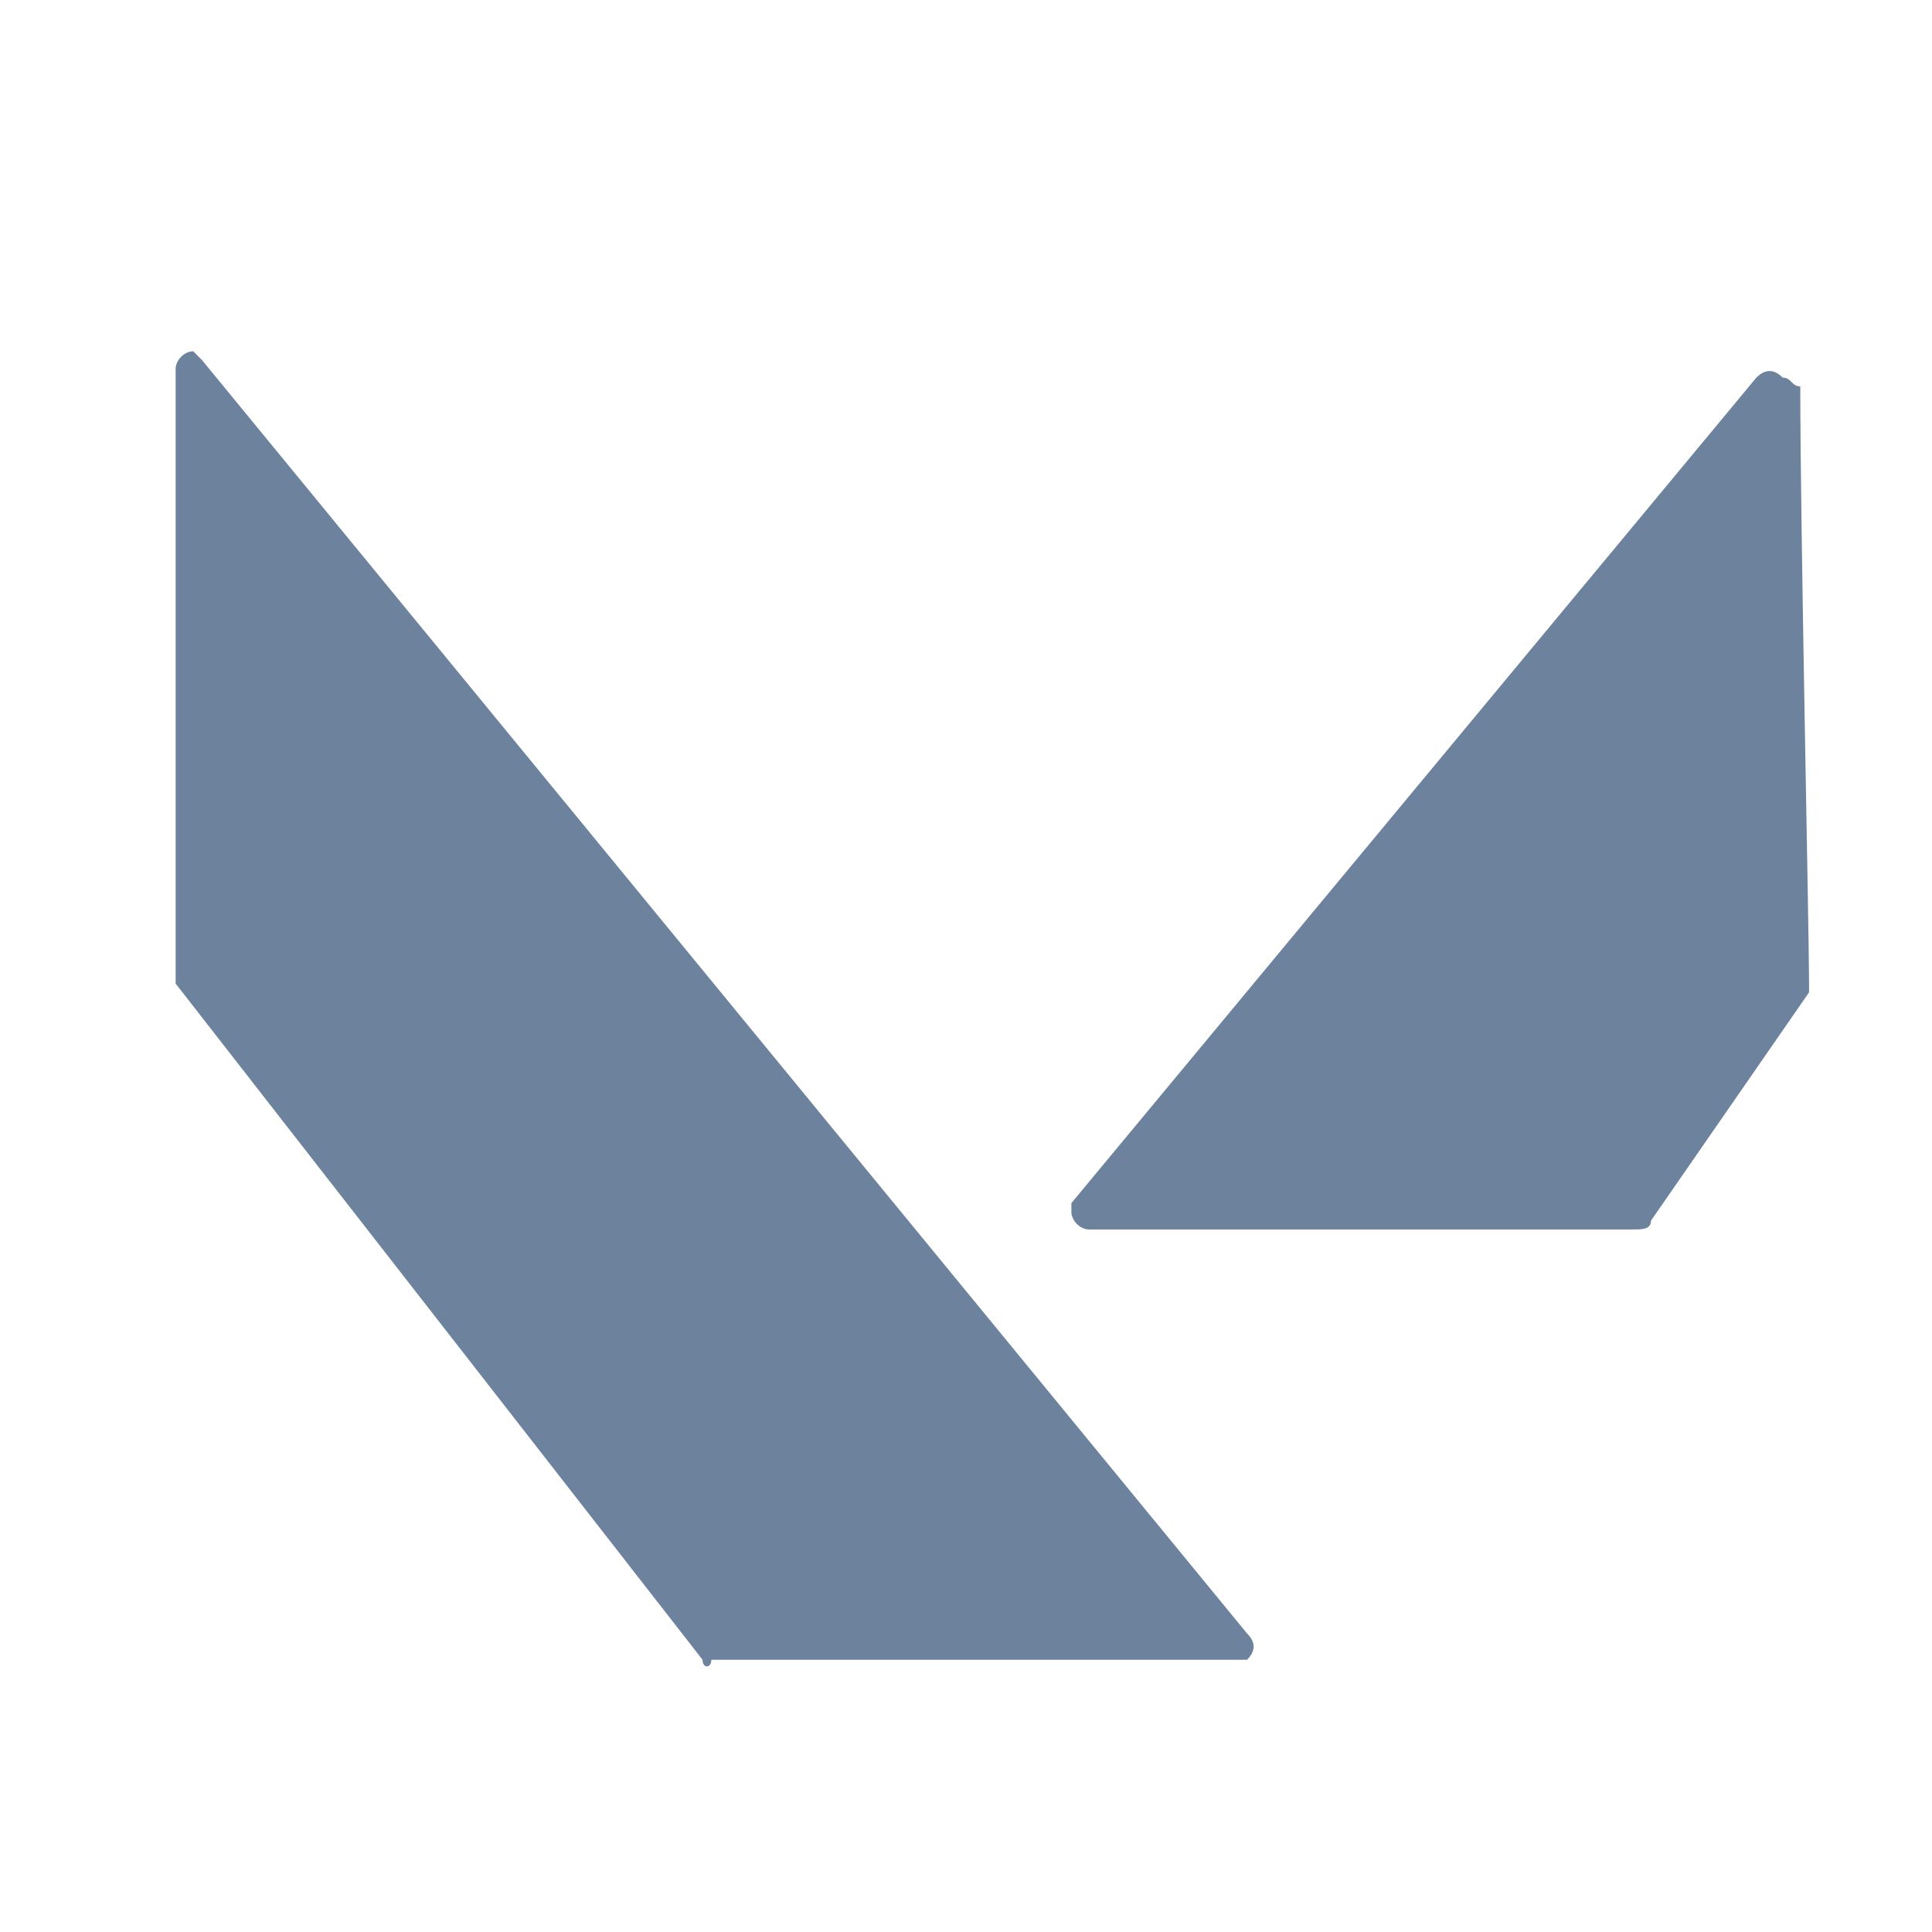 <?xml version="1.0" encoding="utf-8"?>
<!-- Generator: Adobe Illustrator 25.0.0, SVG Export Plug-In . SVG Version: 6.00 Build 0)  -->
<svg version="1.1" id="Warstwa_1" xmlns="http://www.w3.org/2000/svg" xmlns:xlink="http://www.w3.org/1999/xlink" x="0px" y="0px"
	 viewBox="0 0 22 22" style="enable-background:new 0 0 22 22;" xml:space="preserve">
<style type="text/css">
	.st0{fill:#6C829D;}
</style>
<path class="st0" d="M2.3,4.1l11.9,14.5c0.1,0.1,0.1,0.2,0,0.3c0,0-0.1,0-0.1,0h-6C8.1,19,8,19,8,18.9l-6-7.7c0,0,0-0.1,0-0.1V4.2
	c0-0.1,0.1-0.2,0.2-0.2C2.3,4.1,2.3,4.1,2.3,4.1z"/>
<path class="st0" d="M20.5,4.4c0,1.6,0.1,6.2,0.1,6.8c0,0,0,0.1,0,0.1l-1.8,2.6c0,0.1-0.1,0.1-0.2,0.1h-6.2c-0.1,0-0.2-0.1-0.2-0.2
	c0,0,0-0.1,0-0.1l7.8-9.4c0.1-0.1,0.2-0.1,0.3,0C20.4,4.3,20.4,4.4,20.5,4.4z"/>
</svg>
